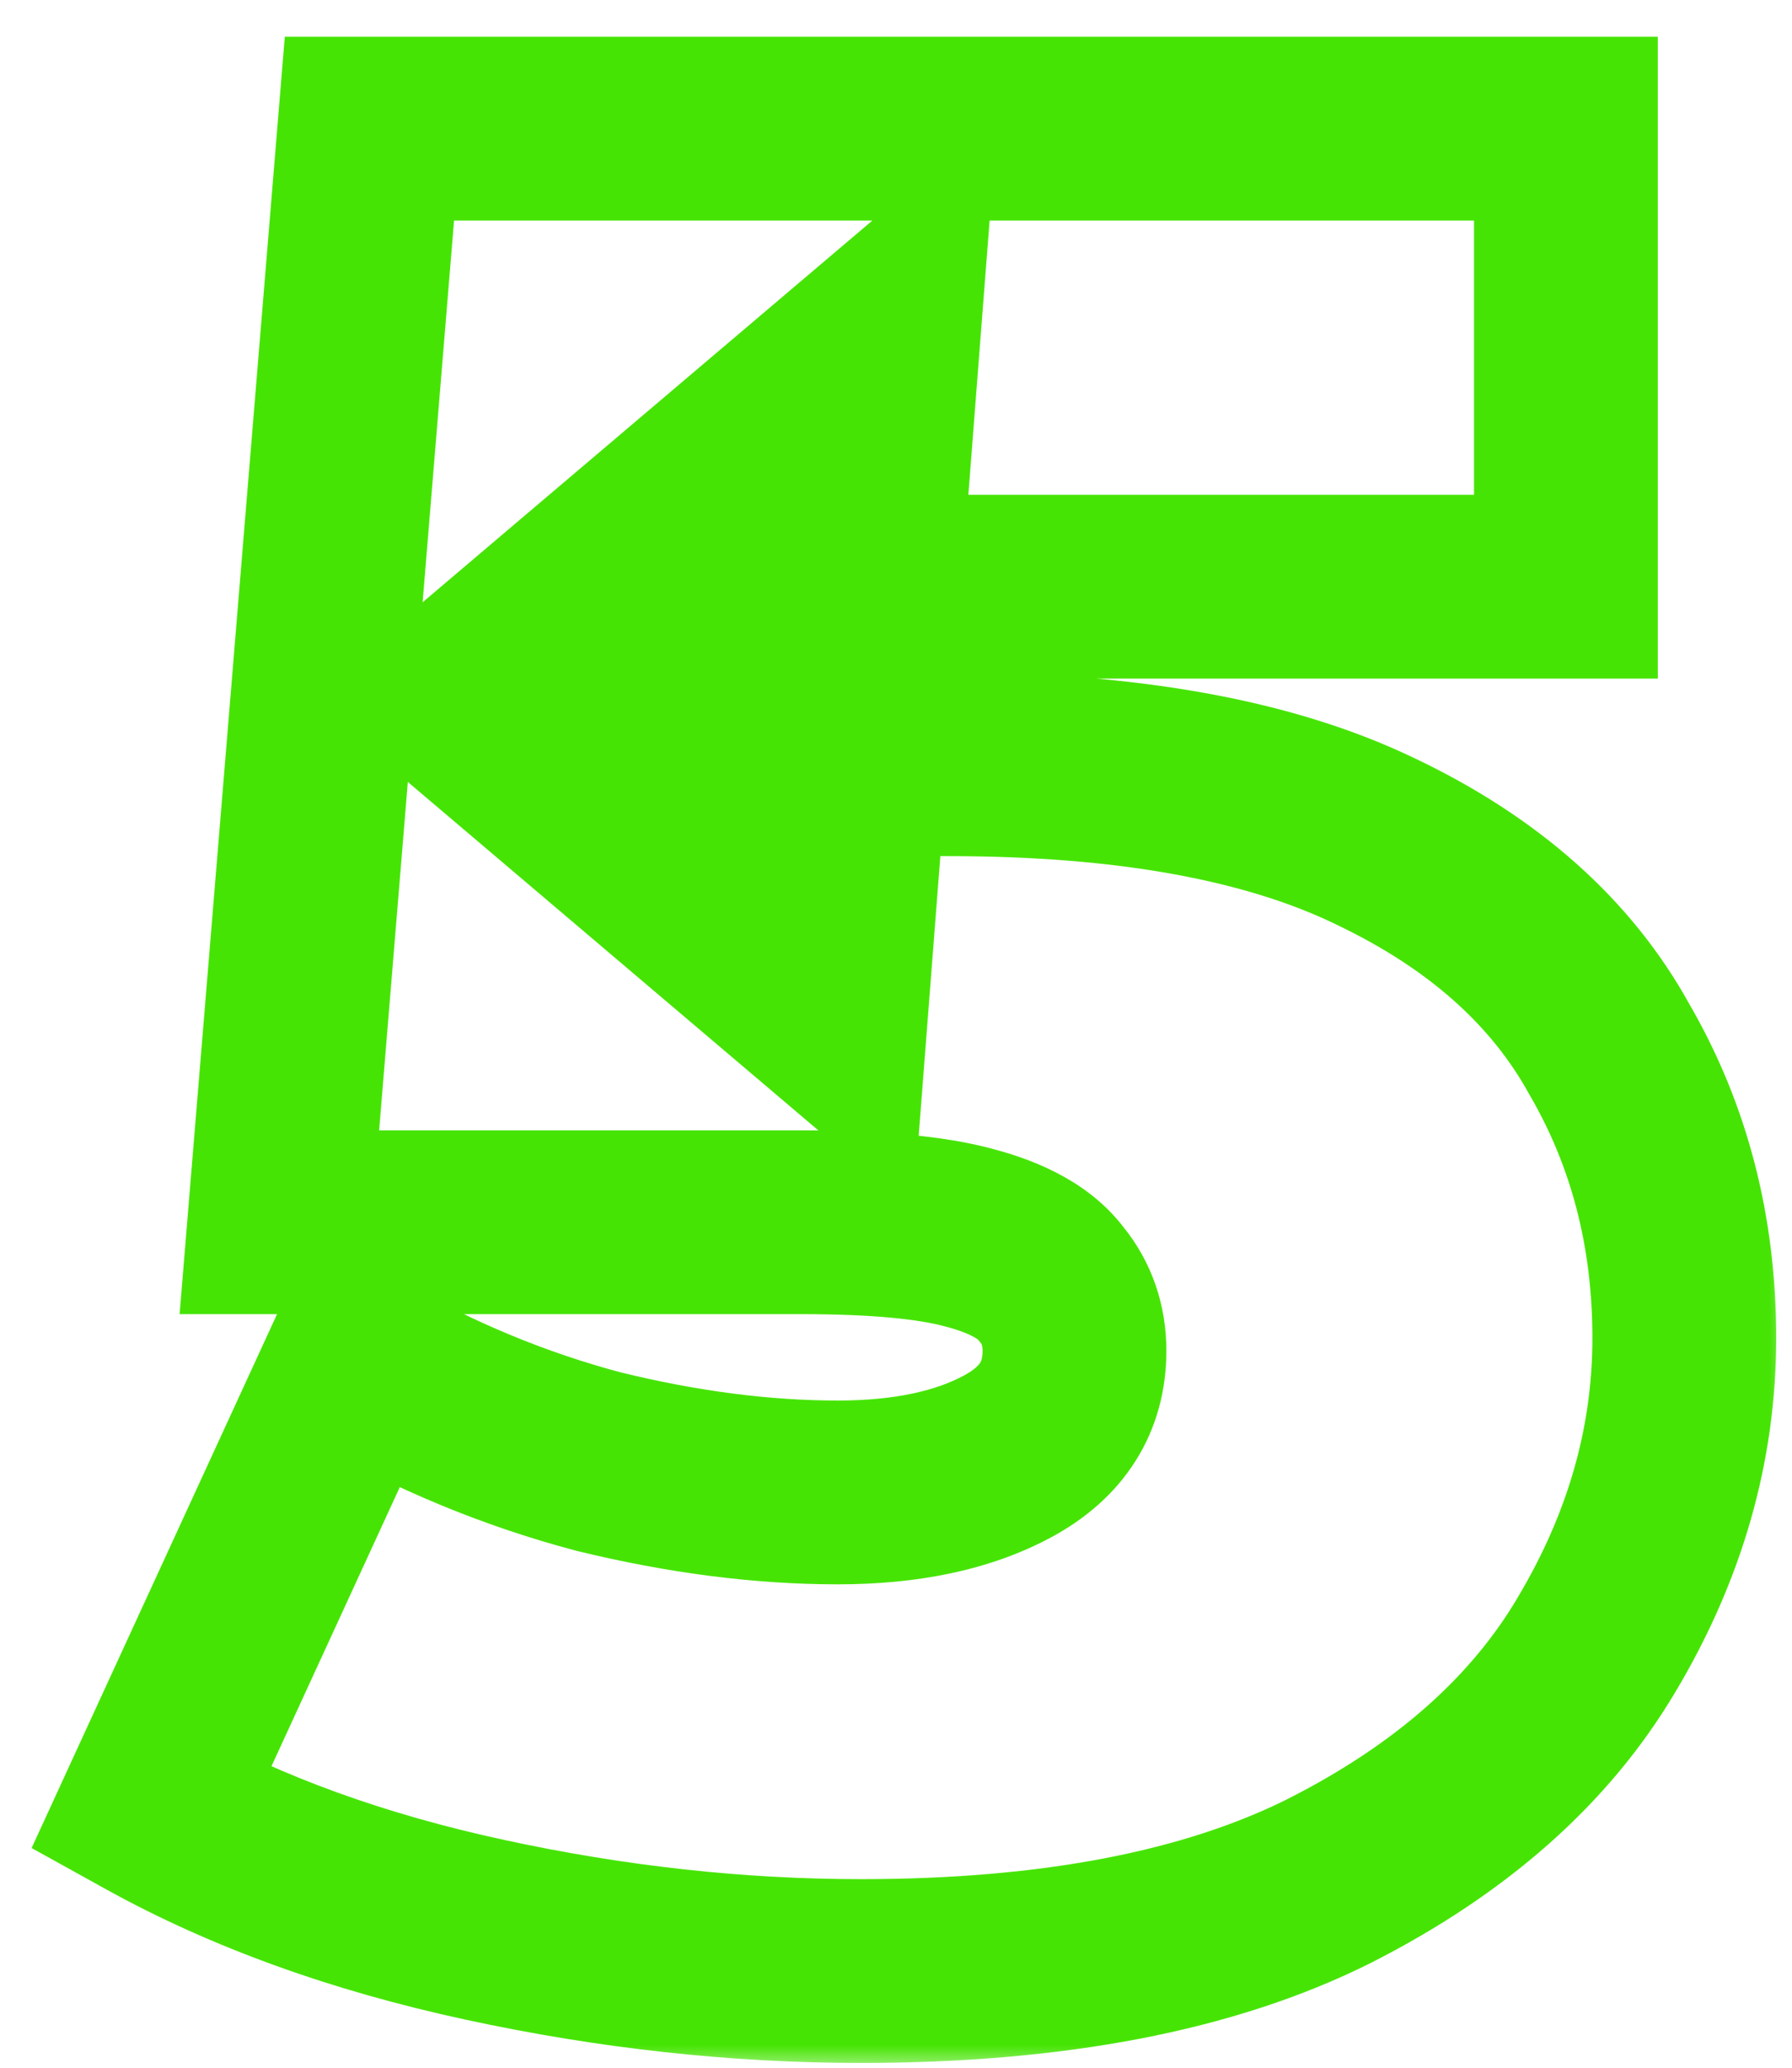 <svg xmlns="http://www.w3.org/2000/svg" width="39" height="45" viewBox="0 0 39 45" fill="none"><mask id="path-1-outside-1_12_2947" maskUnits="userSpaceOnUse" x="0" y="0" width="39" height="45" fill="black"><rect fill="white" width="39" height="45"></rect><path d="M18.736 42.896C16.048 42.896 13.323 42.597 10.56 42C7.797 41.403 5.371 40.525 3.28 39.368L7.76 29.624C9.44 30.595 11.195 31.323 13.024 31.808C14.853 32.256 16.589 32.48 18.232 32.48C19.725 32.48 20.957 32.219 21.928 31.696C22.899 31.173 23.384 30.408 23.384 29.4C23.384 28.84 23.216 28.355 22.88 27.944C22.544 27.496 21.947 27.16 21.088 26.936C20.267 26.712 19.053 26.6 17.448 26.6H6.08L8.04 2.8H34.08V12.768H12.688L19.352 7.112L18.176 22.288L11.512 16.632H20.64C24.523 16.632 27.621 17.192 29.936 18.312C32.288 19.432 33.987 20.944 35.032 22.848C36.115 24.715 36.656 26.805 36.656 29.12C36.656 31.435 36.021 33.656 34.752 35.784C33.52 37.875 31.579 39.592 28.928 40.936C26.315 42.243 22.917 42.896 18.736 42.896Z"></path></mask><path d="M3.28 39.368L1.463 38.532L0.688 40.219L2.311 41.118L3.28 39.368ZM7.76 29.624L8.761 27.892L6.86 26.794L5.943 28.788L7.76 29.624ZM13.024 31.808L12.511 33.741L12.53 33.746L12.548 33.751L13.024 31.808ZM21.928 31.696L22.876 33.457L21.928 31.696ZM22.88 27.944L21.28 29.144L21.305 29.178L21.332 29.21L22.88 27.944ZM21.088 26.936L20.562 28.866L20.572 28.868L20.583 28.871L21.088 26.936ZM6.08 26.6L4.087 26.436L3.909 28.6H6.08V26.6ZM8.04 2.8V0.8H6.198L6.047 2.636L8.04 2.8ZM34.08 2.8H36.08V0.8H34.08V2.8ZM34.08 12.768V14.768H36.08V12.768H34.08ZM12.688 12.768L11.394 11.243L7.241 14.768H12.688V12.768ZM19.352 7.112L21.346 7.267L21.717 2.482L18.058 5.587L19.352 7.112ZM18.176 22.288L16.882 23.813L19.867 26.347L20.17 22.442L18.176 22.288ZM11.512 16.632V14.632H6.065L10.218 18.157L11.512 16.632ZM29.936 18.312L29.065 20.112L29.076 20.118L29.936 18.312ZM35.032 22.848L33.279 23.811L33.29 23.831L33.302 23.851L35.032 22.848ZM34.752 35.784L33.034 34.759L33.029 34.769L34.752 35.784ZM28.928 40.936L29.822 42.725L29.832 42.72L28.928 40.936ZM18.736 42.896V40.896C16.197 40.896 13.614 40.614 10.983 40.045L10.56 42L10.137 43.955C13.032 44.581 15.899 44.896 18.736 44.896V42.896ZM10.56 42L10.983 40.045C8.377 39.482 6.14 38.666 4.249 37.618L3.28 39.368L2.311 41.118C4.601 42.385 7.218 43.324 10.137 43.955L10.56 42ZM3.28 39.368L5.097 40.203L9.577 30.459L7.76 29.624L5.943 28.788L1.463 38.532L3.28 39.368ZM7.76 29.624L6.759 31.356C8.589 32.413 10.507 33.209 12.511 33.741L13.024 31.808L13.537 29.875C11.883 29.436 10.291 28.777 8.761 27.892L7.76 29.624ZM13.024 31.808L12.548 33.751C14.511 34.231 16.408 34.48 18.232 34.48V32.48V30.48C16.771 30.48 15.196 30.281 13.5 29.865L13.024 31.808ZM18.232 32.48V34.48C19.944 34.48 21.529 34.182 22.876 33.457L21.928 31.696L20.98 29.935C20.386 30.255 19.506 30.48 18.232 30.48V32.48ZM21.928 31.696L22.876 33.457C23.599 33.068 24.247 32.53 24.709 31.801C25.177 31.063 25.384 30.239 25.384 29.4H23.384H21.384C21.384 29.569 21.348 29.632 21.331 29.659C21.308 29.695 21.228 29.801 20.98 29.935L21.928 31.696ZM23.384 29.4H25.384C25.384 28.406 25.073 27.466 24.428 26.677L22.88 27.944L21.332 29.21C21.359 29.243 21.384 29.274 21.384 29.4H23.384ZM22.88 27.944L24.48 26.744C23.754 25.776 22.65 25.276 21.593 25.001L21.088 26.936L20.583 28.871C20.892 28.952 21.087 29.036 21.2 29.099C21.309 29.161 21.311 29.186 21.28 29.144L22.88 27.944ZM21.088 26.936L21.614 25.006C20.531 24.711 19.104 24.6 17.448 24.6V26.6V28.6C19.003 28.6 20.002 28.713 20.562 28.866L21.088 26.936ZM17.448 26.6V24.6H6.08V26.6V28.6H17.448V26.6ZM6.08 26.6L8.073 26.764L10.033 2.964L8.04 2.8L6.047 2.636L4.087 26.436L6.08 26.6ZM8.04 2.8V4.8H34.08V2.8V0.8H8.04V2.8ZM34.08 2.8H32.08V12.768H34.08H36.08V2.8H34.08ZM34.08 12.768V10.768H12.688V12.768V14.768H34.08V12.768ZM12.688 12.768L13.982 14.293L20.646 8.637L19.352 7.112L18.058 5.587L11.394 11.243L12.688 12.768ZM19.352 7.112L17.358 6.957L16.182 22.134L18.176 22.288L20.17 22.442L21.346 7.267L19.352 7.112ZM18.176 22.288L19.47 20.763L12.806 15.107L11.512 16.632L10.218 18.157L16.882 23.813L18.176 22.288ZM11.512 16.632V18.632H20.64V16.632V14.632H11.512V16.632ZM20.64 16.632V18.632C24.361 18.632 27.125 19.174 29.065 20.112L29.936 18.312L30.807 16.512C28.118 15.21 24.684 14.632 20.64 14.632V16.632ZM29.936 18.312L29.076 20.118C31.127 21.094 32.473 22.343 33.279 23.811L35.032 22.848L36.785 21.886C35.5 19.545 33.449 17.77 30.796 16.506L29.936 18.312ZM35.032 22.848L33.302 23.851C34.195 25.391 34.656 27.131 34.656 29.12H36.656H38.656C38.656 26.479 38.034 24.038 36.762 21.845L35.032 22.848ZM36.656 29.12H34.656C34.656 31.048 34.132 32.919 33.034 34.759L34.752 35.784L36.47 36.809C37.91 34.393 38.656 31.821 38.656 29.12H36.656ZM34.752 35.784L33.029 34.769C32.03 36.463 30.41 37.942 28.023 39.152L28.928 40.936L29.832 42.72C32.747 41.242 35.01 39.286 36.475 36.799L34.752 35.784ZM28.928 40.936L28.034 39.147C25.791 40.268 22.732 40.896 18.736 40.896V42.896V44.896C23.103 44.896 26.838 44.217 29.822 42.725L28.928 40.936Z" fill="#46E404" mask="url(#path-1-outside-1_12_2947)"></path></svg>